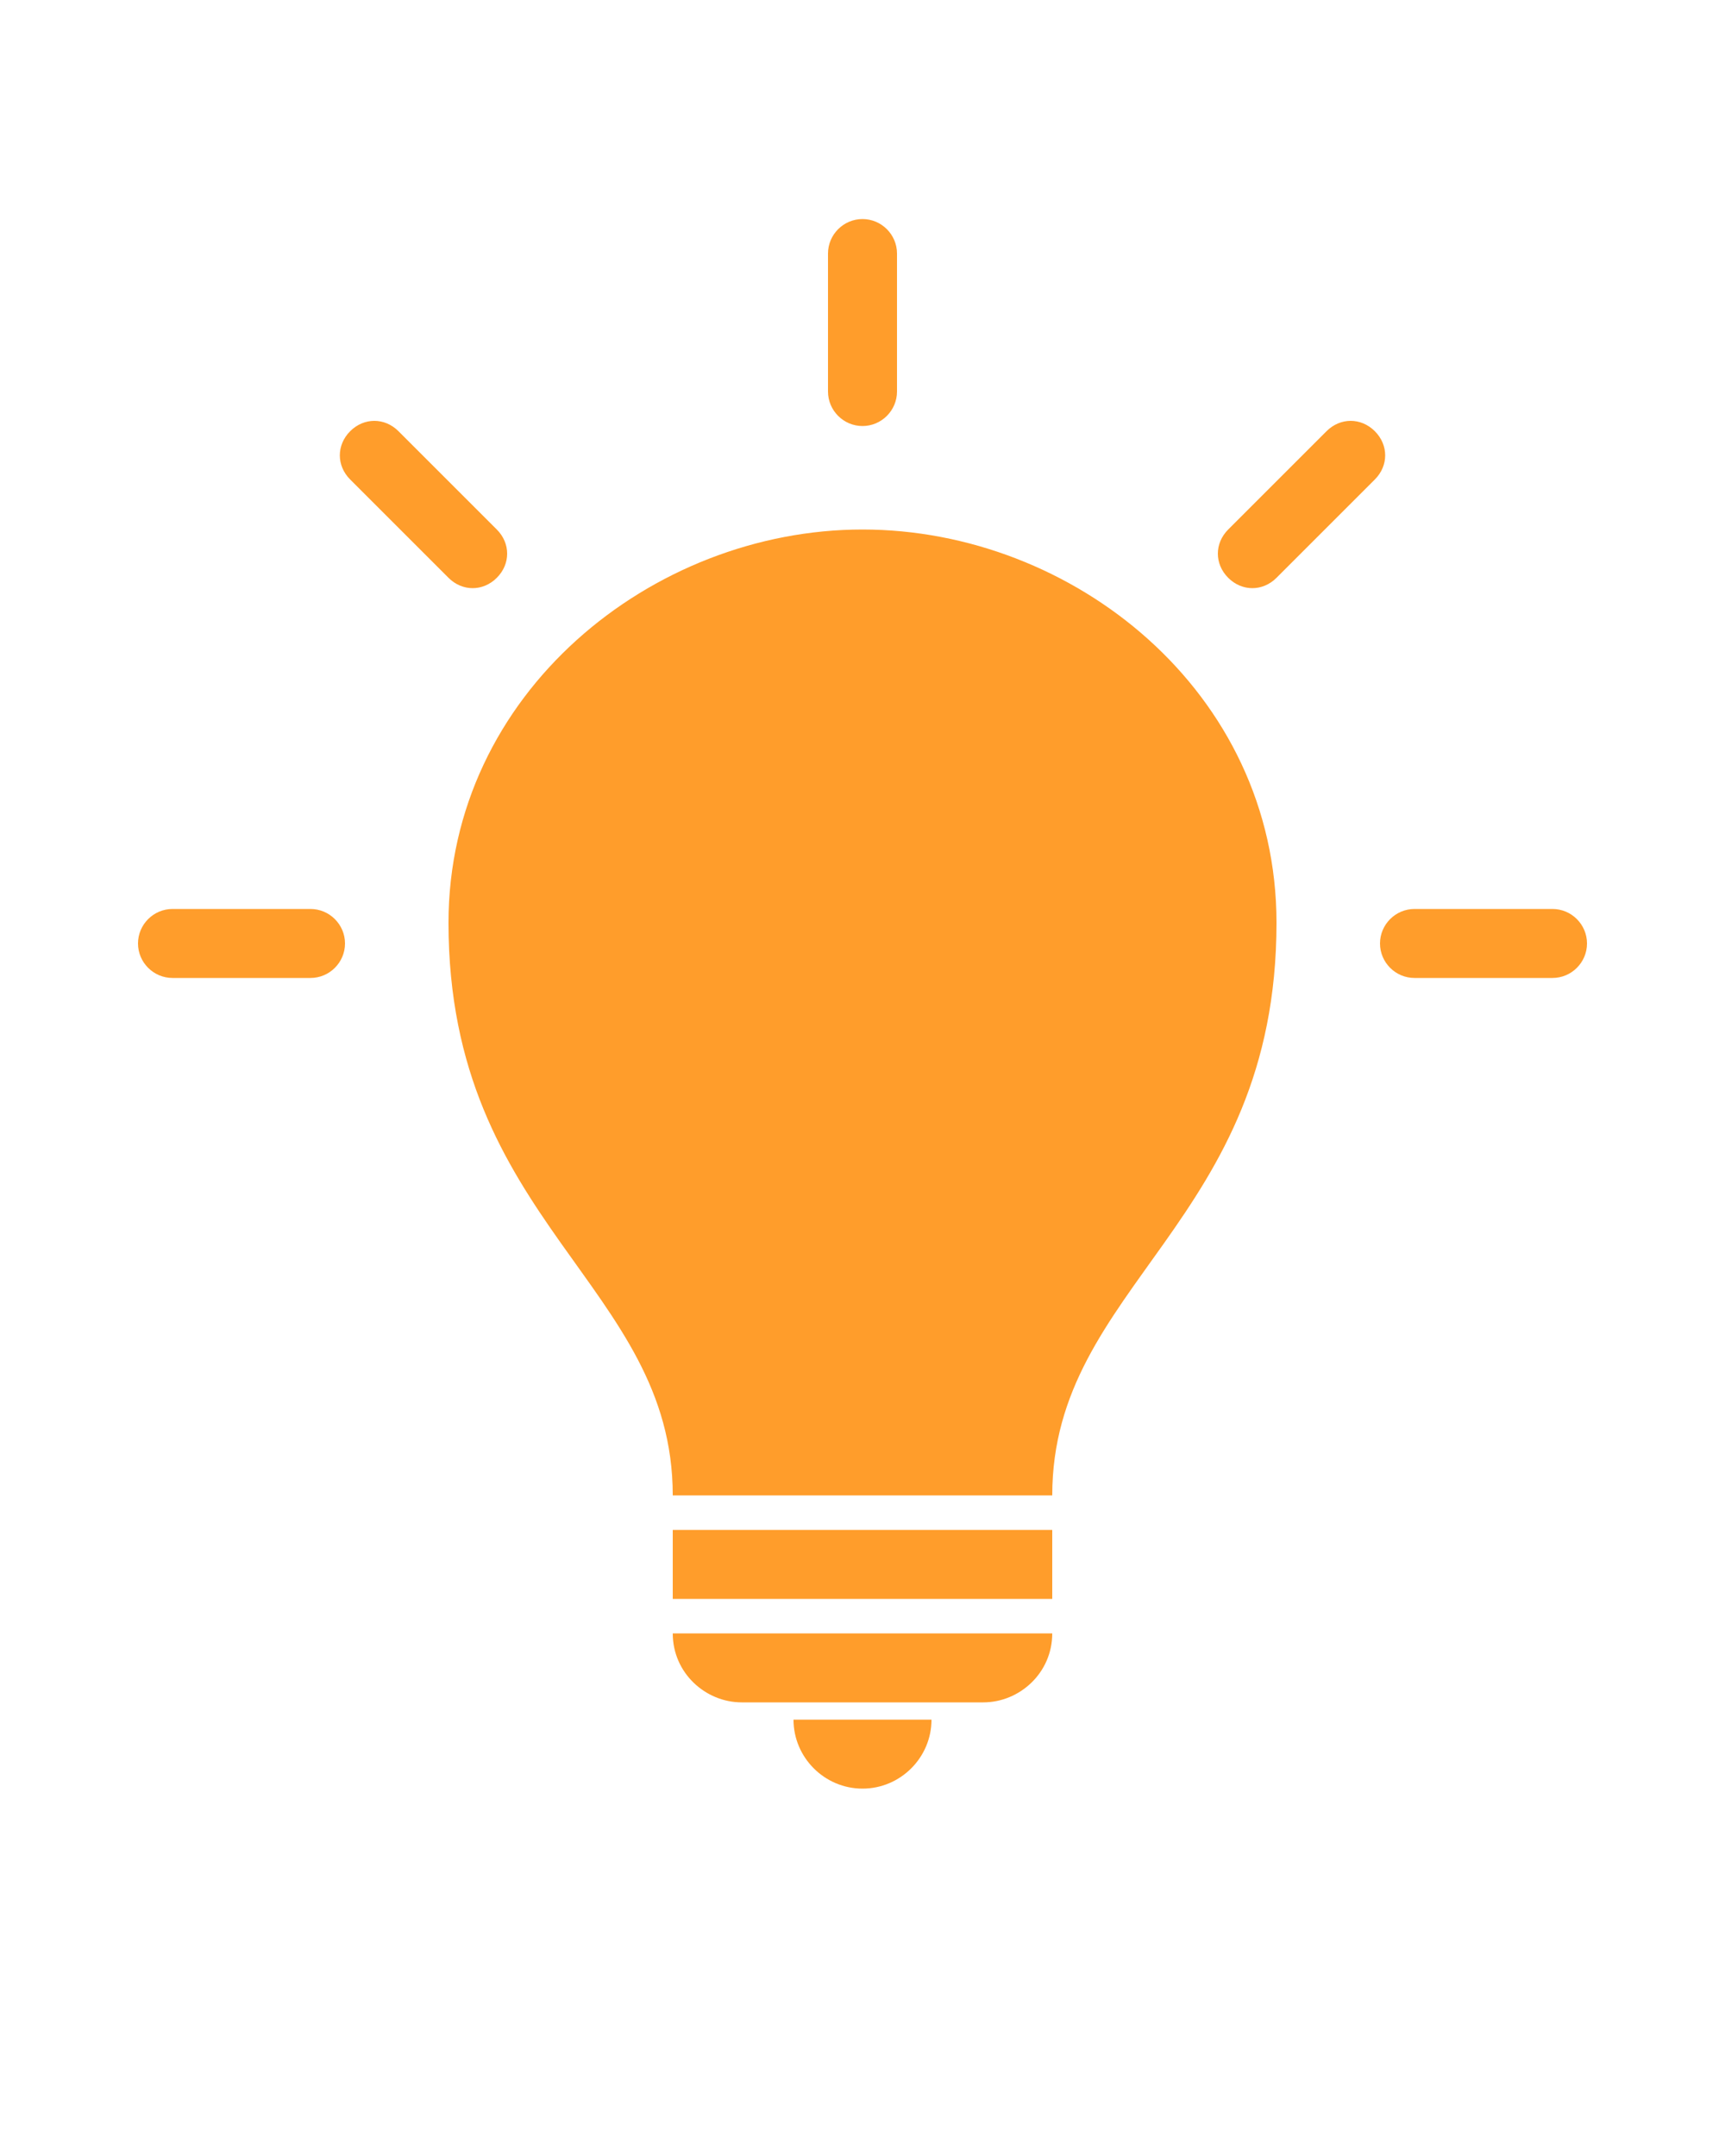 <svg xmlns:cc="http://creativecommons.org/ns#" xmlns:dc="http://purl.org/dc/elements/1.1/" xmlns:inkscape="http://www.inkscape.org/namespaces/inkscape" xmlns:rdf="http://www.w3.org/1999/02/22-rdf-syntax-ns#" xmlns:sodipodi="http://sodipodi.sourceforge.net/DTD/sodipodi-0.dtd" xmlns:svg="http://www.w3.org/2000/svg" xmlns="http://www.w3.org/2000/svg" xmlns:xlink="http://www.w3.org/1999/xlink" id="Calque_1" x="0px" y="0px" viewBox="0 0 100 125" style="enable-background:new 0 0 100 125;" xml:space="preserve">
<style type="text/css">
	.st0{fill:#FF9D2B;}
</style>
<path class="st0" d="M50,12.7c-1.1,0-2,0.9-2,2v8c0,1.1,0.9,2,2,2s2-0.9,2-2v-8C52,13.6,51.1,12.7,50,12.7z M21.7,24.4  c-0.5,0-1,0.2-1.4,0.6c-0.8,0.8-0.8,2,0,2.8l5.7,5.7c0.8,0.8,2,0.8,2.8,0c0.8-0.8,0.8-2,0-2.8L23.1,25  C22.7,24.6,22.2,24.4,21.7,24.4z M78.3,24.4c-0.5,0-1,0.2-1.4,0.6l-5.7,5.7c-0.8,0.8-0.8,2,0,2.8c0.8,0.8,2,0.8,2.8,0l5.7-5.7  c0.8-0.8,0.8-2,0-2.8C79.3,24.6,78.8,24.4,78.3,24.4z M50,30.7c-12.2,0-24,9.5-24,22.8c0,17.4,13,21,13,33.2h22  c0-12.2,13-15.8,13-33.2C74,40.1,62.2,30.7,50,30.7L50,30.7z M10,52.7c-1.1,0-2,0.9-2,2s0.9,2,2,2h8c1.1,0,2-0.9,2-2s-0.9-2-2-2H10z   M82,52.7c-1.1,0-2,0.9-2,2s0.9,2,2,2h8c1.1,0,2-0.9,2-2s-0.9-2-2-2H82z M39,88.7v4h22v-4H39z M39,94.7c0,2.3,1.9,4,4,4h14  c2.1,0,4-1.7,4-4H39z M46,99.7c0,2.2,1.8,4,4,4s4-1.8,4-4H46z"></path>
</svg>
